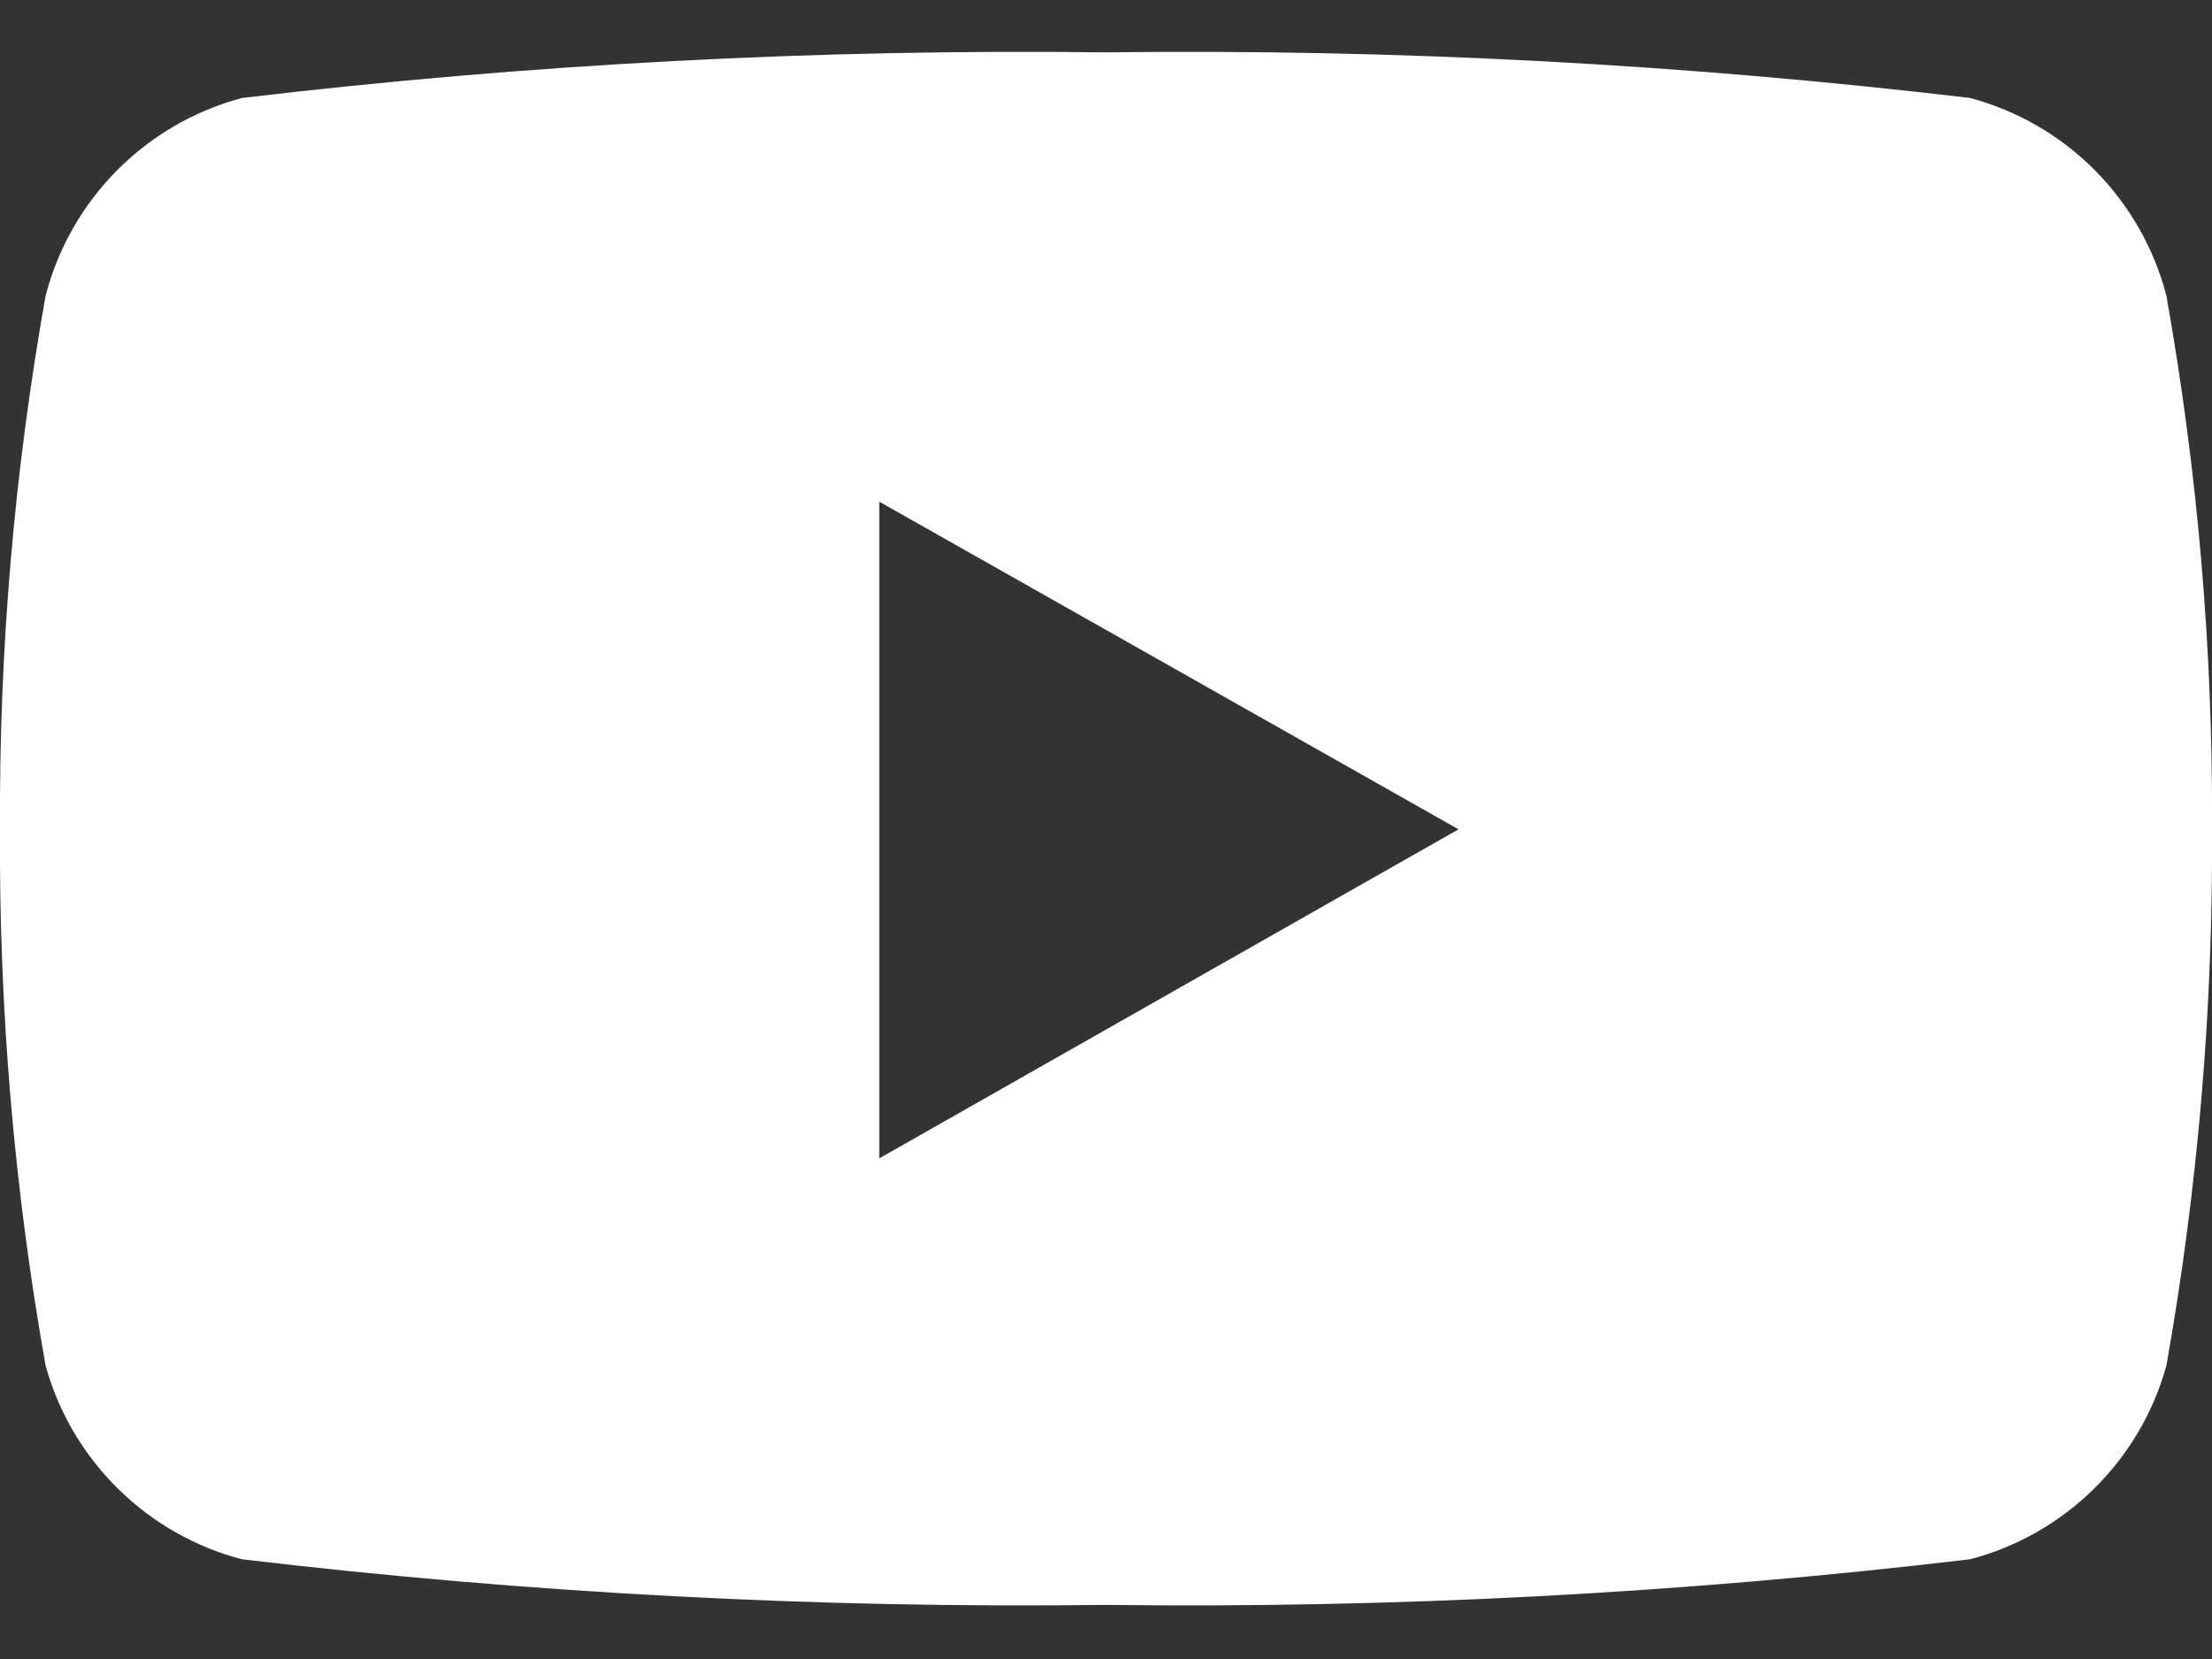 <svg width="24" height="18" viewBox="0 0 24 18" fill="none" xmlns="http://www.w3.org/2000/svg">
<rect x="0" y="0" width="24" height="18" fill="#333333" stroke="none"/>
<path d="M23.505 3.208C23.372 2.694 23.104 2.225 22.73 1.848C22.356 1.471 21.888 1.2 21.375 1.063C18.264 0.694 15.132 0.529 12 0.568C8.867 0.529 5.736 0.694 2.625 1.063C2.112 1.2 1.644 1.471 1.27 1.848C0.896 2.225 0.628 2.694 0.495 3.208C0.154 5.119 -0.011 7.057 -0 8.998C-0.012 10.949 0.153 12.897 0.495 14.818C0.635 15.324 0.906 15.784 1.28 16.152C1.653 16.521 2.117 16.785 2.625 16.918C5.736 17.287 8.867 17.452 12 17.413C15.132 17.452 18.264 17.287 21.375 16.918C21.883 16.785 22.346 16.521 22.72 16.152C23.094 15.784 23.365 15.324 23.505 14.818C23.846 12.897 24.012 10.949 24 8.998C24.011 7.057 23.845 5.119 23.505 3.208ZM9.54 12.583V5.443L15.825 8.998L9.54 12.568V12.583Z" fill="white"/>
</svg>
